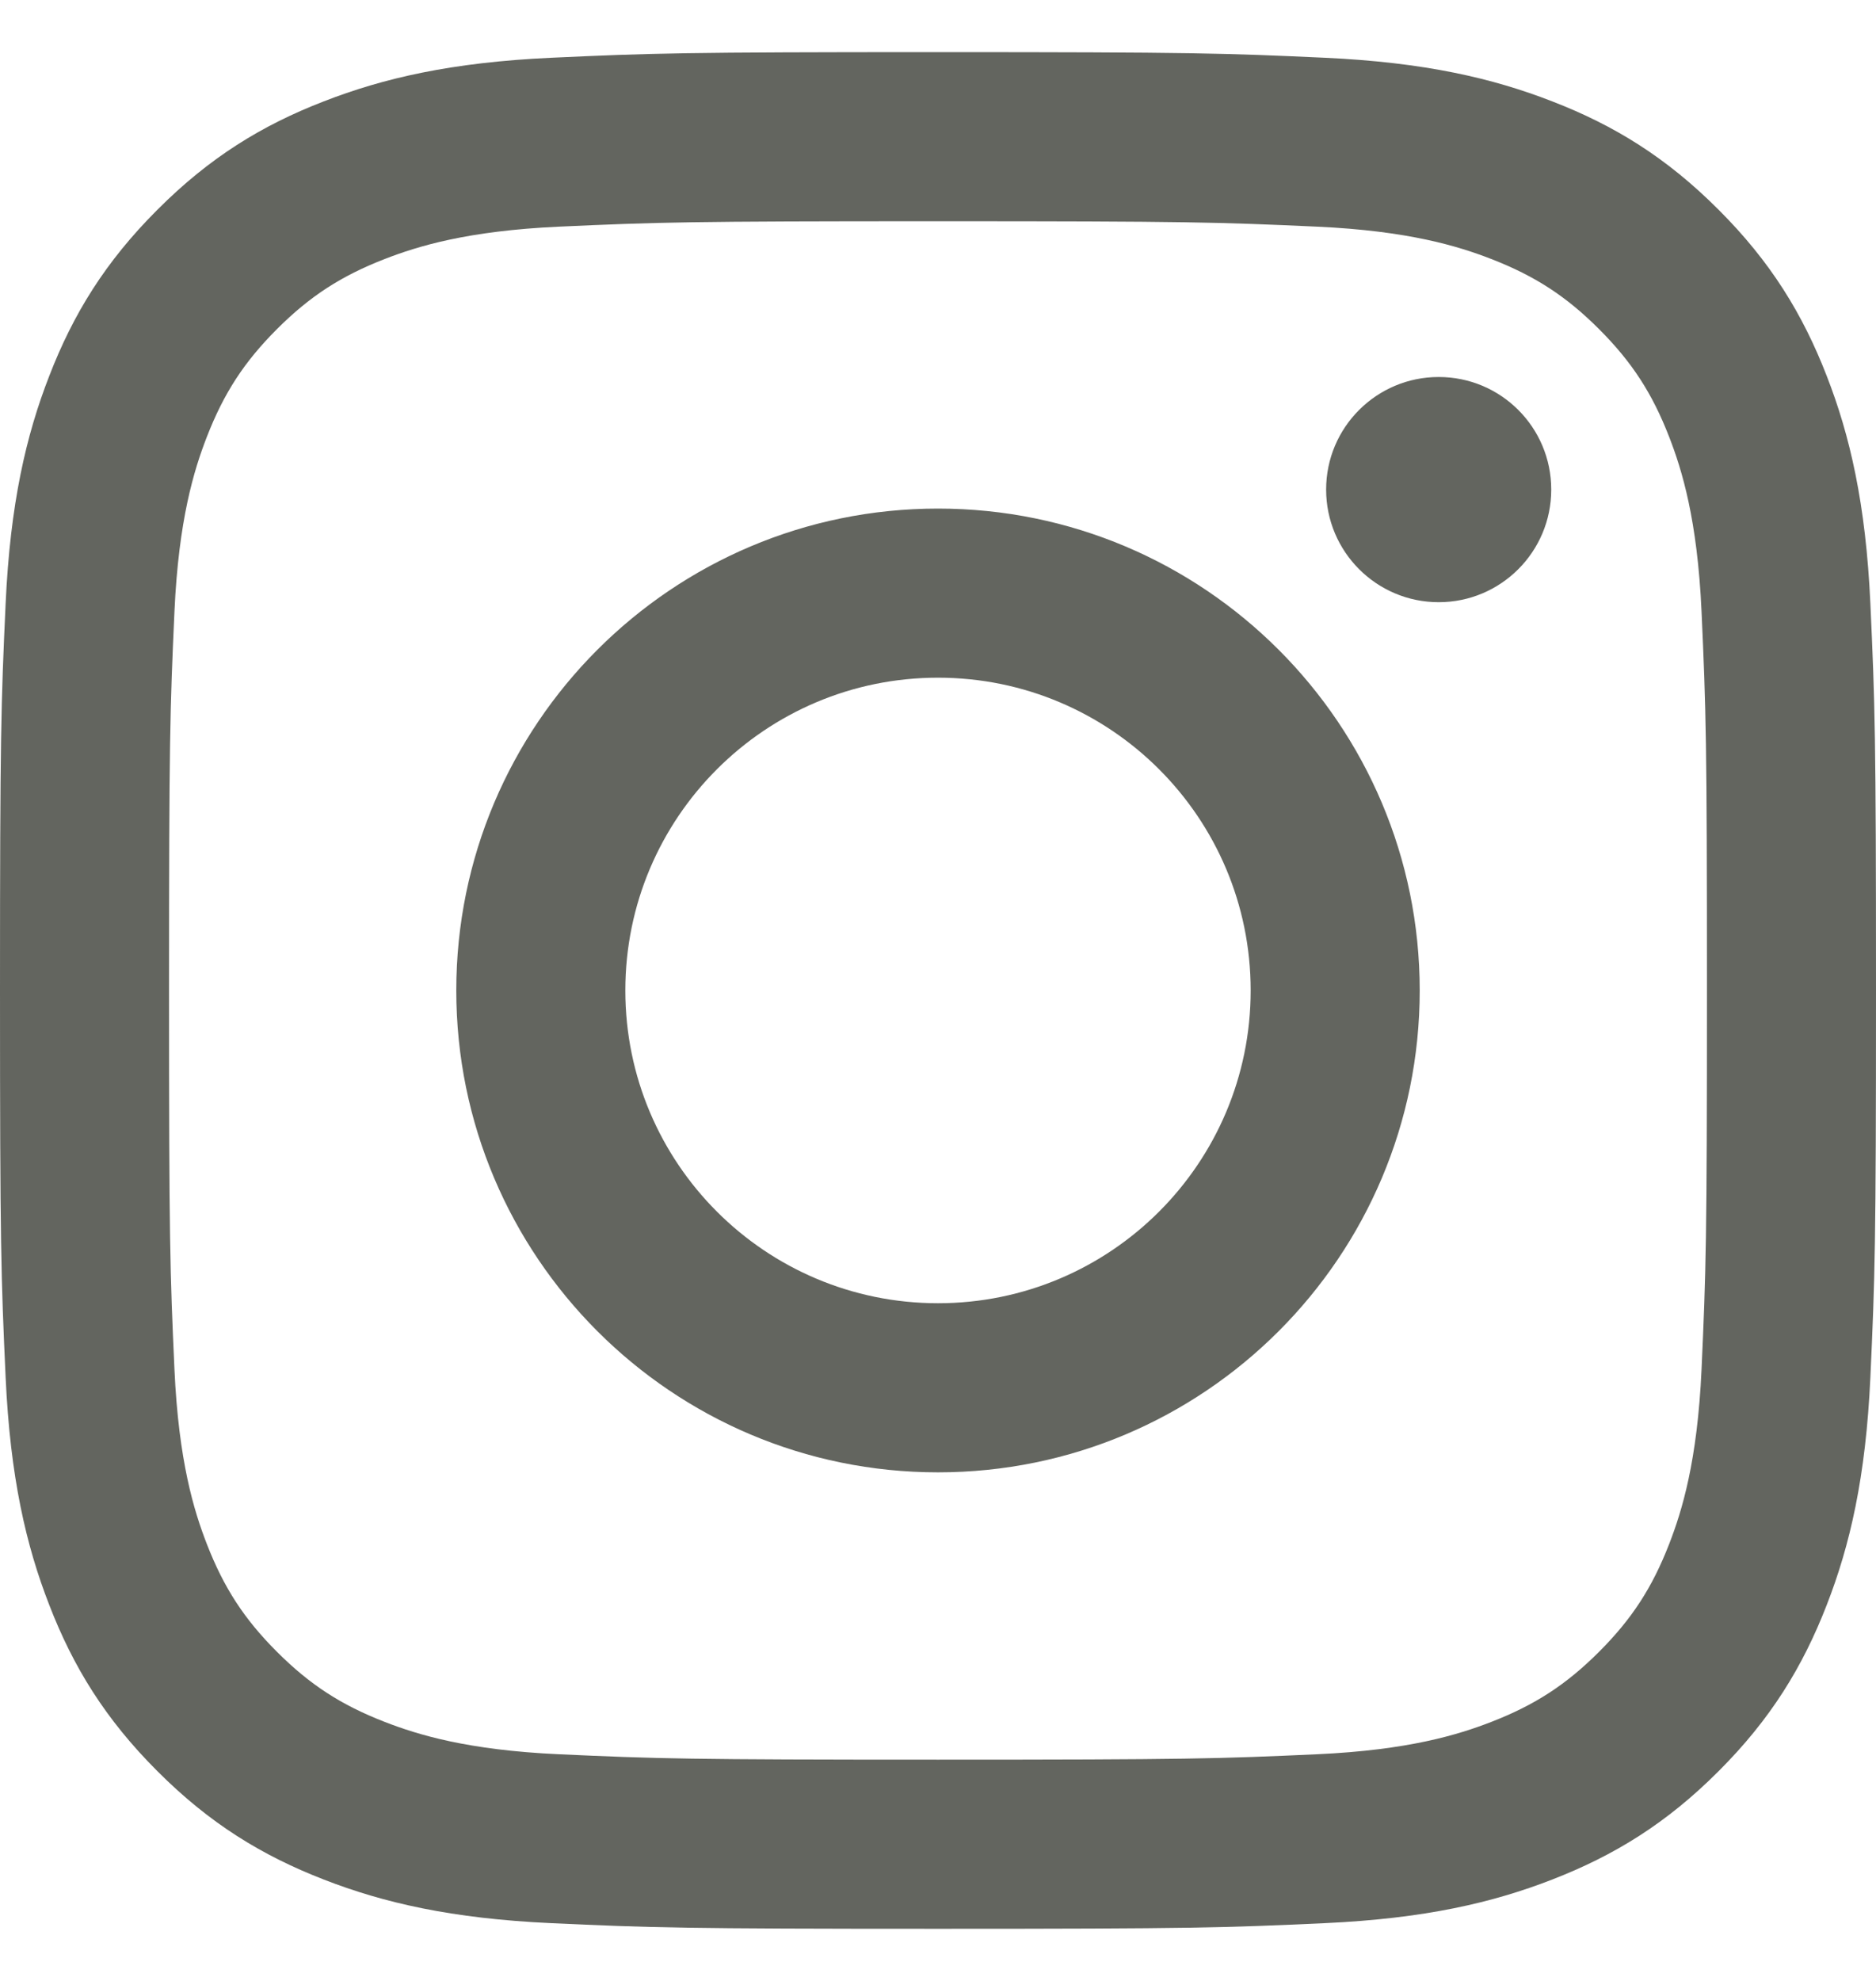 <svg width="18" height="19" viewBox="0 0 18 19" fill="none" xmlns="http://www.w3.org/2000/svg">
<path fill-rule="evenodd" clip-rule="evenodd" d="M9 0.5C6.556 0.5 6.249 0.51 5.289 0.554C4.331 0.598 3.677 0.75 3.105 0.973C2.513 1.202 2.011 1.51 1.511 2.011C1.01 2.511 0.702 3.013 0.473 3.605C0.25 4.177 0.098 4.831 0.054 5.789C0.01 6.749 0 7.056 0 9.5C0 11.944 0.01 12.251 0.054 13.211C0.098 14.169 0.25 14.823 0.473 15.395C0.702 15.987 1.01 16.489 1.511 16.989C2.011 17.49 2.513 17.797 3.105 18.027C3.677 18.25 4.331 18.402 5.289 18.446C6.249 18.49 6.556 18.5 9 18.5C11.444 18.5 11.751 18.49 12.711 18.446C13.669 18.402 14.323 18.25 14.895 18.027C15.487 17.797 15.989 17.49 16.489 16.989C16.99 16.489 17.297 15.987 17.527 15.395C17.75 14.823 17.902 14.169 17.946 13.211C17.99 12.251 18 11.944 18 9.5C18 7.056 17.99 6.749 17.946 5.789C17.902 4.831 17.75 4.177 17.527 3.605C17.297 3.013 16.99 2.511 16.489 2.011C15.989 1.51 15.487 1.202 14.895 0.973C14.323 0.75 13.669 0.598 12.711 0.554C11.751 0.51 11.444 0.5 9 0.5ZM9 2.122C11.403 2.122 11.688 2.131 12.637 2.174C13.514 2.214 13.991 2.361 14.308 2.484C14.728 2.647 15.028 2.842 15.343 3.157C15.658 3.472 15.853 3.772 16.016 4.192C16.139 4.509 16.286 4.986 16.326 5.863C16.369 6.812 16.378 7.097 16.378 9.5C16.378 11.903 16.369 12.188 16.326 13.137C16.286 14.014 16.139 14.491 16.016 14.808C15.853 15.228 15.658 15.528 15.343 15.843C15.028 16.158 14.728 16.353 14.308 16.516C13.991 16.639 13.514 16.786 12.637 16.826C11.688 16.869 11.403 16.878 9 16.878C6.597 16.878 6.312 16.869 5.363 16.826C4.486 16.786 4.009 16.639 3.692 16.516C3.272 16.353 2.972 16.158 2.657 15.843C2.342 15.528 2.147 15.228 1.984 14.808C1.861 14.491 1.714 14.014 1.674 13.137C1.631 12.188 1.622 11.903 1.622 9.5C1.622 7.097 1.631 6.812 1.674 5.863C1.714 4.986 1.861 4.509 1.984 4.192C2.147 3.772 2.342 3.472 2.657 3.157C2.972 2.842 3.272 2.647 3.692 2.484C4.009 2.361 4.486 2.214 5.363 2.174C6.312 2.131 6.597 2.122 9 2.122ZM4.378 9.5C4.378 6.948 6.448 4.878 9 4.878C11.553 4.878 13.622 6.948 13.622 9.5C13.622 12.053 11.553 14.122 9 14.122C6.448 14.122 4.378 12.053 4.378 9.5ZM9 12.5C7.343 12.5 6 11.157 6 9.5C6 7.843 7.343 6.5 9 6.5C10.657 6.5 12 7.843 12 9.5C12 11.157 10.657 12.5 9 12.5ZM13.804 5.776C14.401 5.776 14.884 5.292 14.884 4.696C14.884 4.099 14.401 3.616 13.804 3.616C13.208 3.616 12.724 4.099 12.724 4.696C12.724 5.292 13.208 5.776 13.804 5.776Z" fill="#363830" fill-opacity="0.77"/>
</svg>
